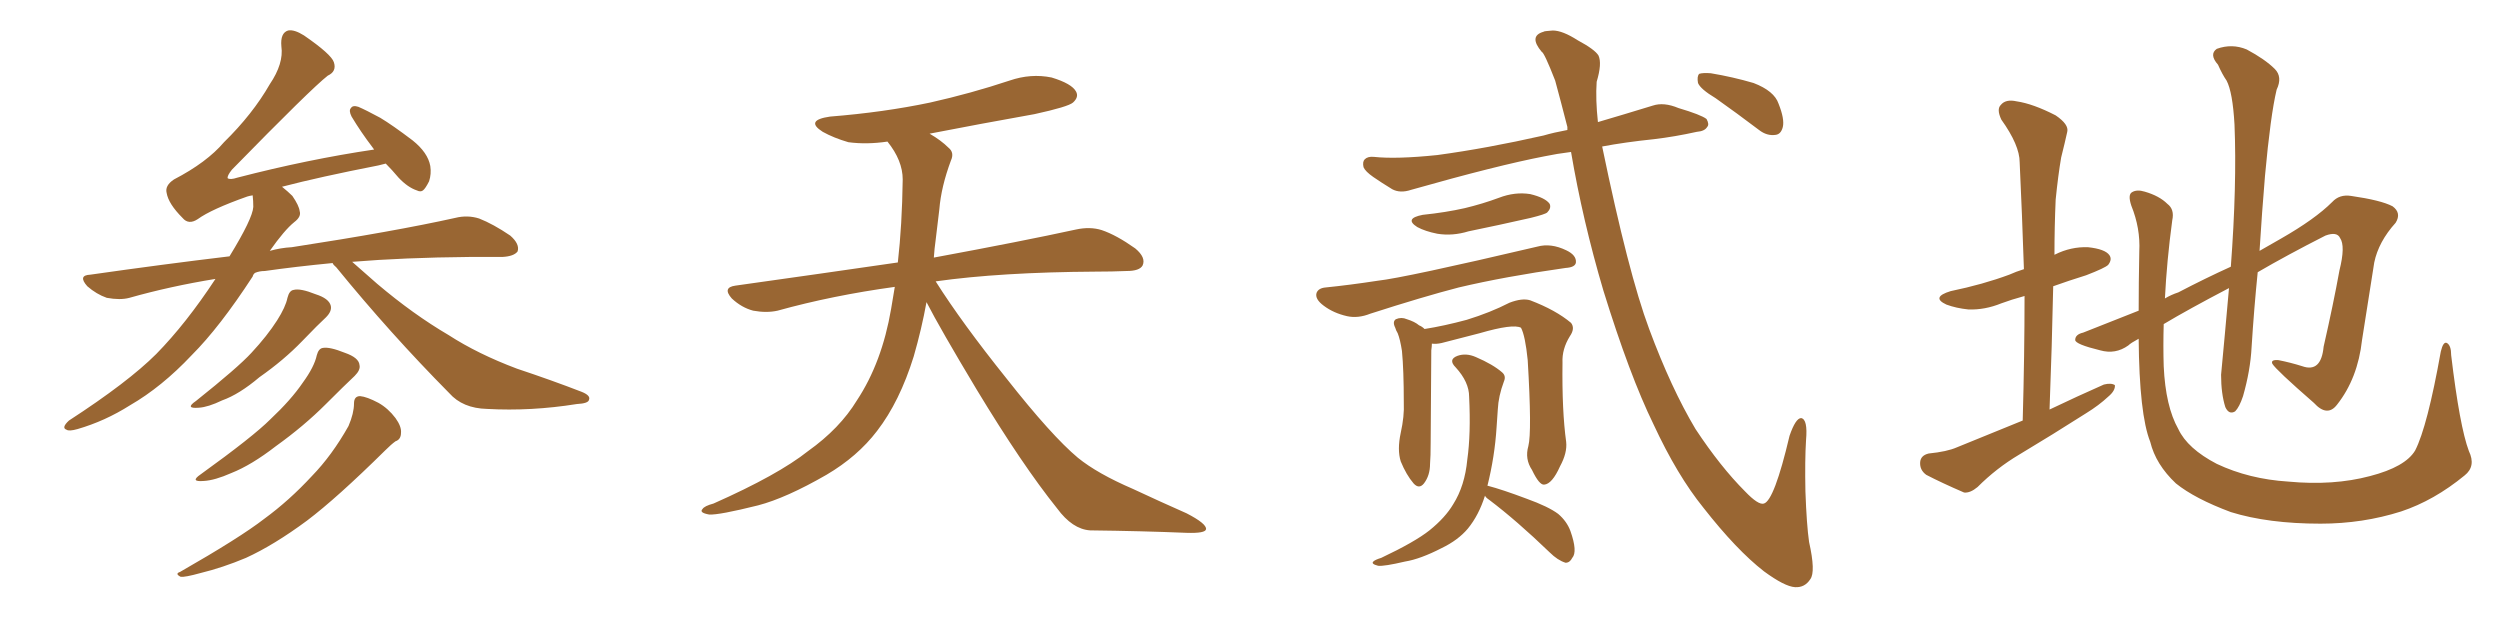 <svg xmlns="http://www.w3.org/2000/svg" xmlns:xlink="http://www.w3.org/1999/xlink" width="600" height="150"><path fill="#996633" padding="10" d="M79.83 63.13L79.83 63.13Q70.75 64.01 63.57 65.04L63.57 65.04Q62.26 65.04 61.23 65.48L61.23 65.48Q60.79 65.77 60.64 66.36L60.64 66.36Q52.73 78.52 46.00 85.25L46.00 85.25Q38.82 92.87 31.20 97.27L31.20 97.27Q25.20 101.07 18.60 102.98L18.60 102.98Q16.55 103.56 15.97 103.13L15.97 103.13Q14.65 102.69 16.55 100.93L16.55 100.93Q30.76 91.70 37.50 84.96L37.50 84.96Q44.68 77.64 51.71 66.94L51.71 66.94Q40.87 68.70 31.05 71.48L31.05 71.48Q28.86 72.07 25.63 71.48L25.63 71.48Q23.14 70.61 20.95 68.70L20.95 68.70Q18.60 66.06 21.68 65.92L21.68 65.92Q39.11 63.43 55.08 61.52L55.08 61.52Q60.64 52.44 60.79 49.66L60.79 49.66Q60.79 48.19 60.64 46.88L60.64 46.88Q59.77 47.02 59.33 47.17L59.33 47.17Q50.68 50.24 47.46 52.59L47.46 52.59Q45.26 54.05 43.80 52.29L43.80 52.29Q40.43 48.93 39.99 46.29L39.99 46.29Q39.55 44.53 41.75 43.07L41.75 43.07Q49.66 38.96 53.76 34.13L53.76 34.13Q60.64 27.39 64.75 20.21L64.75 20.21Q68.12 15.23 67.53 11.13L67.53 11.13Q67.24 7.91 69.14 7.32L69.14 7.32Q70.61 7.03 72.95 8.50L72.95 8.50Q79.54 13.04 80.13 14.94L80.13 14.94Q80.86 17.14 78.66 18.16L78.66 18.16Q74.71 21.24 55.66 40.72L55.66 40.72Q54.49 42.19 54.64 42.77L54.64 42.77Q55.22 43.21 56.98 42.63L56.98 42.63Q73.97 38.23 89.79 35.89L89.79 35.89Q89.50 35.45 89.36 35.30L89.36 35.30Q86.57 31.64 84.38 27.98L84.38 27.98Q83.64 26.51 84.23 25.93L84.23 25.93Q84.67 25.20 85.99 25.63L85.99 25.63Q87.74 26.37 91.26 28.27L91.26 28.27Q94.19 30.03 99.02 33.69L99.02 33.69Q102.69 36.62 103.27 39.84L103.27 39.84Q103.56 41.75 102.98 43.51L102.98 43.51Q102.10 45.26 101.51 45.70L101.51 45.70Q100.93 46.14 100.05 45.70L100.05 45.70Q97.85 44.97 95.65 42.63L95.65 42.63Q94.04 40.72 92.58 39.26L92.58 39.26Q91.41 39.55 90.82 39.70L90.82 39.70Q76.61 42.48 67.68 44.82L67.68 44.82Q69.14 46.00 70.17 47.02L70.17 47.02Q71.78 49.37 71.92 50.68L71.92 50.68Q72.36 52.00 70.61 53.32L70.61 53.32Q68.26 55.22 64.75 60.21L64.75 60.21Q67.38 59.47 70.02 59.33L70.02 59.33Q94.78 55.52 109.28 52.29L109.28 52.29Q112.21 51.56 114.99 52.44L114.99 52.44Q118.36 53.76 122.46 56.54L122.46 56.54Q124.80 58.59 124.22 60.35L124.22 60.35Q123.34 61.52 120.56 61.67L120.56 61.67Q116.75 61.67 112.65 61.67L112.65 61.67Q96.83 61.82 84.52 62.84L84.52 62.84Q86.87 64.89 90.53 68.12L90.53 68.12Q99.17 75.44 107.67 80.42L107.67 80.42Q114.70 84.96 124.07 88.48L124.07 88.48Q132.42 91.26 139.60 94.04L139.60 94.04Q141.80 94.92 141.36 95.95L141.36 95.95Q141.21 96.83 138.43 96.97L138.43 96.97Q127.44 98.73 116.89 98.14L116.89 98.14Q111.04 98.00 107.81 94.34L107.81 94.34Q93.60 79.98 80.71 64.16L80.71 64.16Q79.98 63.57 79.83 63.13ZM68.99 71.48L68.99 71.48Q69.43 69.73 70.46 69.58L70.46 69.58Q72.07 69.14 75.73 70.61L75.73 70.61Q78.96 71.63 79.39 73.39L79.39 73.39Q79.69 74.71 78.22 76.17L78.22 76.17Q76.46 77.78 72.51 81.88L72.51 81.88Q68.12 86.43 62.26 90.53L62.26 90.53Q57.42 94.63 53.32 96.09L53.32 96.09Q49.95 97.71 47.75 97.85L47.75 97.85Q44.24 98.14 47.02 96.24L47.02 96.24Q57.13 88.18 60.35 84.67L60.35 84.67Q64.16 80.57 66.50 76.90L66.50 76.90Q68.55 73.68 68.99 71.48ZM76.03 85.25L76.03 85.25Q76.46 83.64 77.49 83.50L77.49 83.50Q79.10 83.20 82.76 84.67L82.76 84.67Q86.13 85.84 86.28 87.60L86.28 87.60Q86.57 88.77 85.11 90.23L85.11 90.23Q82.76 92.43 78.22 96.97L78.22 96.97Q72.95 102.25 66.21 107.08L66.21 107.08Q60.35 111.62 55.52 113.53L55.52 113.53Q51.56 115.28 48.93 115.43L48.93 115.43Q45.41 115.72 48.19 113.82L48.19 113.82Q60.79 104.74 64.89 100.63L64.89 100.63Q69.87 95.95 72.66 91.85L72.66 91.85Q75.44 88.04 76.03 85.25ZM84.96 96.83L84.96 96.83L84.96 96.83Q84.96 95.07 86.43 95.07L86.43 95.07Q88.04 95.21 90.82 96.68L90.82 96.68Q93.16 98.00 94.92 100.34L94.92 100.34Q96.39 102.39 96.24 103.86L96.24 103.86Q96.24 105.47 94.92 105.91L94.92 105.91Q93.90 106.64 92.43 108.11L92.43 108.11Q80.86 119.53 73.68 124.95L73.68 124.95Q65.77 130.81 59.03 133.89L59.03 133.89Q53.47 136.23 48.05 137.55L48.05 137.55Q44.38 138.57 43.36 138.43L43.36 138.43Q41.89 137.70 43.21 137.26L43.21 137.26Q57.57 129.05 63.43 124.51L63.43 124.51Q69.43 120.12 74.85 114.26L74.85 114.26Q79.69 109.28 83.64 102.25L83.64 102.25Q84.96 99.17 84.96 96.83ZM222.36 72.51L222.36 72.51L222.36 72.51Q221.19 78.96 219.29 85.55L219.29 85.55Q215.92 96.39 210.50 103.42L210.50 103.42Q205.81 109.57 198.34 113.96L198.34 113.96Q188.67 119.53 181.93 121.29L181.93 121.29Q172.56 123.63 170.21 123.49L170.21 123.49Q167.72 123.05 168.60 122.17L168.60 122.17Q169.04 121.44 171.24 120.85L171.24 120.85Q186.77 113.96 193.95 108.25L193.95 108.25Q201.56 102.83 205.66 96.09L205.66 96.09Q211.67 87.01 213.87 74.12L213.87 74.12Q214.31 71.48 214.75 68.85L214.75 68.85Q199.80 70.90 186.62 74.56L186.62 74.56Q183.98 75.15 180.76 74.56L180.76 74.56Q177.98 73.83 175.63 71.63L175.63 71.63Q173.29 68.99 176.51 68.55L176.51 68.55Q197.31 65.63 215.48 62.99L215.48 62.99Q216.50 54.05 216.65 43.07L216.65 43.07Q216.65 38.53 212.99 33.98L212.99 33.98Q208.01 34.72 203.61 34.13L203.61 34.13Q200.10 33.11 197.46 31.64L197.46 31.64Q193.07 28.86 199.22 27.98L199.22 27.98Q212.11 26.95 223.24 24.61L223.24 24.61Q233.06 22.41 242.29 19.34L242.29 19.34Q247.41 17.58 252.39 18.60L252.39 18.60Q257.23 20.07 258.25 21.97L258.25 21.97Q258.98 23.29 257.52 24.61L257.52 24.61Q256.35 25.63 248.29 27.39L248.29 27.39Q235.11 29.74 223.10 32.08L223.10 32.08Q225.88 33.69 227.64 35.45L227.64 35.45Q229.10 36.62 228.22 38.53L228.22 38.53Q225.88 44.82 225.44 50.24L225.44 50.24Q225 53.61 224.56 57.57L224.56 57.57Q224.27 59.62 224.12 61.82L224.12 61.82Q245.51 57.86 258.25 55.08L258.25 55.08Q261.62 54.35 264.40 55.22L264.40 55.22Q267.92 56.40 272.46 59.62L272.46 59.62Q275.10 61.82 274.22 63.72L274.22 63.72Q273.49 65.04 270.41 65.04L270.41 65.04Q266.89 65.19 262.94 65.19L262.94 65.19Q240.09 65.33 224.56 67.53L224.56 67.53Q230.86 77.49 241.55 90.82L241.55 90.82Q252.39 104.59 258.69 109.86L258.69 109.86Q263.38 113.67 271.88 117.33L271.88 117.33Q278.47 120.41 284.77 123.19L284.77 123.19Q289.60 125.68 289.45 127.00L289.45 127.00Q289.31 128.03 284.77 127.88L284.77 127.88Q274.07 127.44 261.62 127.29L261.62 127.29Q257.37 127.00 253.71 122.02L253.71 122.02Q245.36 111.62 234.38 93.46L234.38 93.46Q225.59 78.81 222.36 72.51ZM341.46 51.56L341.46 51.56Q347.02 50.98 351.56 49.95L351.56 49.95Q355.81 48.93 359.77 47.46L359.77 47.46Q363.57 46.00 367.24 46.58L367.24 46.58Q370.90 47.46 371.92 48.93L371.92 48.93Q372.36 49.95 371.34 50.98L371.34 50.98Q370.90 51.42 367.38 52.29L367.38 52.29Q359.62 54.05 352.44 55.52L352.44 55.52Q348.63 56.69 344.97 56.10L344.97 56.10Q342.04 55.52 340.14 54.49L340.14 54.49Q336.91 52.44 341.46 51.56ZM318.16 68.99L318.16 68.99Q323.88 68.41 330.62 67.38L330.62 67.38Q337.21 66.65 368.99 59.18L368.99 59.18Q372.22 58.30 375.88 60.06L375.88 60.06Q378.37 61.23 378.22 62.99L378.22 62.99Q378.08 64.16 375.73 64.31L375.73 64.31Q361.23 66.36 350.10 68.99L350.10 68.99Q341.60 71.19 328.86 75.29L328.86 75.29Q325.93 76.46 323.29 75.88L323.29 75.88Q320.07 75.15 317.72 73.39L317.72 73.39Q315.53 71.78 315.97 70.31L315.97 70.31Q316.41 69.14 318.16 68.99ZM366.80 107.08L366.80 107.08Q367.68 103.71 366.65 86.43L366.65 86.43Q366.06 80.57 365.04 78.66L365.04 78.66L365.04 78.66Q363.13 77.64 355.08 79.98L355.08 79.98Q350.98 81.01 346.00 82.32L346.00 82.32Q344.68 82.62 343.65 82.47L343.65 82.47Q343.65 83.06 343.51 84.08L343.51 84.08Q343.51 85.40 343.36 106.20L343.36 106.20Q343.36 109.57 343.21 111.33L343.21 111.33Q343.21 114.11 341.75 116.02L341.75 116.02Q340.58 117.48 339.26 116.02L339.26 116.02Q337.50 113.96 336.18 110.74L336.18 110.74Q335.30 107.96 336.18 103.86L336.18 103.86Q337.06 99.90 336.91 96.68L336.91 96.68Q336.91 88.77 336.47 84.23L336.47 84.23Q336.04 81.45 335.45 79.98L335.45 79.98Q335.01 79.25 334.86 78.66L334.86 78.66Q334.13 77.20 335.01 76.61L335.01 76.61Q336.33 76.03 337.65 76.61L337.65 76.61Q339.55 77.20 340.58 78.08L340.58 78.08Q341.31 78.37 341.89 78.96L341.89 78.96Q346.58 78.22 352.00 76.76L352.00 76.76Q357.71 75 362.26 72.66L362.26 72.66Q365.33 71.48 367.24 72.07L367.24 72.07Q373.39 74.41 377.05 77.49L377.05 77.49Q378.08 78.81 376.76 80.71L376.76 80.71Q374.85 83.79 375 87.01L375 87.01Q374.85 98.58 375.88 106.05L375.88 106.05L375.88 106.05Q376.17 108.69 374.41 111.91L374.41 111.91Q372.51 116.16 370.61 116.31L370.61 116.31Q369.43 116.46 367.68 112.79L367.68 112.79Q365.92 110.16 366.80 107.08ZM356.40 118.95L356.40 118.95Q354.93 123.63 352.29 126.86L352.29 126.86Q349.95 129.64 346.00 131.54L346.00 131.54Q340.87 134.18 337.21 134.77L337.21 134.77Q332.23 135.94 330.76 135.79L330.76 135.79Q329.00 135.35 329.59 134.77L329.59 134.77Q330.03 134.33 331.49 133.89L331.49 133.89Q339.55 130.08 343.07 127.29L343.07 127.29Q346.88 124.22 348.78 121.00L348.78 121.00Q351.56 116.60 352.15 110.30L352.15 110.30Q353.03 104.15 352.59 95.21L352.59 95.21Q352.59 91.70 349.37 88.18L349.37 88.18Q347.46 86.28 349.80 85.40L349.80 85.40Q351.86 84.67 354.20 85.69L354.20 85.69Q358.30 87.45 360.50 89.36L360.50 89.36Q361.52 90.23 360.94 91.55L360.94 91.55Q359.62 95.07 359.47 98.29L359.47 98.29Q359.33 100.20 359.18 102.54L359.18 102.54Q358.74 109.57 356.98 116.60L356.98 116.60Q357.13 116.60 357.13 116.60L357.13 116.60Q360.50 117.48 366.36 119.68L366.36 119.68Q371.63 121.58 373.97 123.34L373.97 123.34Q376.03 125.10 376.90 127.44L376.90 127.44Q378.66 132.42 377.34 133.89L377.34 133.89Q376.76 135.06 375.73 135.06L375.73 135.06Q373.83 134.47 371.92 132.57L371.92 132.57Q364.01 124.95 357.42 119.97L357.42 119.97Q356.54 119.38 356.40 118.95ZM377.05 36.47L377.05 36.47Q373.54 36.91 370.75 37.50L370.75 37.50Q359.33 39.70 338.67 45.56L338.67 45.56Q336.04 46.44 334.13 45.41L334.13 45.41Q331.49 43.80 329.59 42.48L329.59 42.48Q327.69 41.16 327.25 40.14L327.25 40.14Q326.95 38.82 327.54 38.23L327.54 38.23Q328.27 37.50 329.74 37.65L329.74 37.65Q335.16 38.23 344.97 37.21L344.97 37.21Q356.84 35.60 370.46 32.52L370.46 32.52Q372.95 31.79 376.17 31.20L376.17 31.20Q376.17 30.62 376.17 30.47L376.17 30.47Q374.56 24.17 373.24 19.34L373.24 19.34Q370.61 12.60 370.02 12.45L370.02 12.45Q366.80 8.64 370.46 7.62L370.46 7.62Q370.46 7.47 372.66 7.32L372.66 7.32Q375 7.32 378.66 9.67L378.66 9.67Q382.76 11.87 383.64 13.33L383.64 13.33Q384.52 15.23 383.20 19.63L383.20 19.63Q382.91 23.88 383.50 29.30L383.50 29.30Q389.50 27.54 396.68 25.34L396.68 25.34Q399.32 24.46 402.83 25.93L402.83 25.93Q408.25 27.54 409.57 28.56L409.57 28.56Q410.30 29.88 409.72 30.47L409.72 30.47Q409.13 31.49 407.23 31.64L407.23 31.64Q401.95 32.81 396.97 33.40L396.97 33.40Q389.94 34.13 384.52 35.16L384.52 35.16Q390.82 65.63 395.80 78.96L395.80 78.96Q401.07 93.16 406.93 102.98L406.93 102.98Q412.94 112.06 418.80 117.92L418.80 117.92Q422.02 121.29 423.34 120.85L423.34 120.85Q425.83 120.12 429.49 104.59L429.49 104.59Q430.96 100.34 432.28 100.34L432.28 100.34Q433.89 100.63 433.45 105.62L433.45 105.62Q433.15 110.45 433.30 117.92L433.30 117.92Q433.59 125.98 434.18 130.08L434.18 130.08Q435.79 137.26 434.47 139.01L434.47 139.01Q433.15 141.06 430.81 140.92L430.81 140.92Q428.32 140.77 423.34 137.11L423.34 137.11Q416.75 131.98 408.84 121.88L408.84 121.88Q402.54 114.11 396.83 101.81L396.83 101.81Q391.11 90.09 384.81 69.73L384.81 69.73Q379.83 52.88 377.05 36.47ZM411.77 23.58L411.77 23.58L411.77 23.58Q408.11 21.39 407.52 19.92L407.52 19.92Q407.23 18.31 407.81 17.72L407.81 17.72Q408.69 17.43 410.60 17.58L410.60 17.58Q415.87 18.46 420.85 19.92L420.85 19.92Q425.83 21.83 426.86 24.90L426.86 24.90Q428.32 28.56 427.88 30.47L427.88 30.47Q427.44 32.23 426.12 32.37L426.12 32.37Q424.07 32.67 422.17 31.20L422.17 31.20Q416.75 27.10 411.77 23.58ZM485.45 100.93L485.45 100.93Q485.89 85.25 485.89 71.04L485.89 71.04Q482.67 71.92 480.32 72.80L480.32 72.80Q476.37 74.41 472.41 74.27L472.41 74.27Q469.48 73.97 467.14 73.10L467.14 73.10Q463.33 71.34 468.16 69.87L468.16 69.87Q475.93 68.26 482.23 65.92L482.23 65.92Q483.84 65.19 485.74 64.60L485.74 64.60Q485.30 51.27 484.72 38.96L484.72 38.96Q484.72 34.86 480.32 28.71L480.32 28.71Q479.15 26.22 480.18 25.20L480.18 25.20Q481.35 23.73 483.98 24.32L483.98 24.32Q487.94 24.90 493.36 27.69L493.36 27.69Q496.58 29.88 496.14 31.64L496.14 31.64Q495.56 34.28 494.68 37.79L494.68 37.79Q493.95 42.04 493.36 47.90L493.36 47.90Q493.07 54.49 493.07 61.23L493.07 61.23Q493.07 61.08 493.21 61.08L493.21 61.08Q497.02 59.18 501.12 59.33L501.12 59.33Q505.22 59.77 506.25 61.23L506.25 61.23Q506.98 62.26 505.96 63.57L505.96 63.57Q505.22 64.31 500.68 66.06L500.68 66.06Q496.44 67.38 492.77 68.70L492.77 68.70Q492.48 82.91 491.89 98.29L491.89 98.29Q498.63 95.07 504.93 92.29L504.93 92.29Q506.69 91.85 507.57 92.43L507.57 92.43Q507.71 93.75 505.96 95.21L505.96 95.21Q503.76 97.27 500.68 99.17L500.68 99.17Q492.63 104.30 484.57 109.13L484.57 109.13Q479.15 112.35 474.61 116.89L474.61 116.89Q472.85 118.36 471.39 118.21L471.39 118.21Q465.97 115.87 462.30 113.96L462.30 113.96Q460.69 112.79 460.84 110.89L460.84 110.89Q460.99 109.28 462.89 108.84L462.89 108.84Q467.29 108.40 469.63 107.37L469.63 107.37Q477.83 104.00 485.45 100.93ZM592.53 108.25L592.53 108.25L592.53 108.25Q594.29 111.91 591.50 114.11L591.50 114.11Q584.18 120.12 576.27 122.75L576.27 122.75Q567.04 125.68 556.93 125.68L556.93 125.68Q544.34 125.68 535.40 122.90L535.40 122.90Q526.76 119.68 522.22 116.02L522.22 116.02Q517.38 111.47 516.06 106.05L516.06 106.05Q513.43 99.46 513.28 81.30L513.28 81.30Q511.38 82.32 510.79 82.91L510.79 82.91Q507.71 85.11 504.05 84.08L504.05 84.08Q498.05 82.62 498.05 81.59L498.05 81.59Q498.05 80.27 499.95 79.83L499.95 79.83Q505.22 77.78 513.28 74.56L513.28 74.56Q513.28 67.97 513.43 60.35L513.43 60.35Q513.72 54.79 511.52 49.37L511.52 49.37Q510.64 46.73 511.67 46.14L511.67 46.14Q512.84 45.41 514.75 46.00L514.75 46.00Q518.26 47.02 520.17 48.93L520.17 48.93Q521.92 50.24 521.34 52.88L521.34 52.88Q520.02 62.70 519.58 71.63L519.58 71.63Q521.04 70.75 522.80 70.17L522.80 70.17Q529.25 66.80 535.40 64.01L535.40 64.01Q536.87 44.38 536.28 29.88L536.28 29.88Q535.84 22.12 534.38 19.34L534.38 19.34Q533.35 17.87 532.32 15.53L532.32 15.53Q530.13 13.04 532.03 11.72L532.03 11.72Q535.69 10.40 539.21 11.87L539.21 11.87Q543.60 14.21 545.95 16.55L545.95 16.55Q547.85 18.46 546.39 21.53L546.39 21.53Q544.92 27.69 543.60 42.19L543.60 42.19Q542.87 50.83 542.29 60.21L542.29 60.21Q545.07 58.59 547.41 57.28L547.41 57.28Q555.62 52.59 559.72 48.49L559.72 48.49Q561.47 46.58 564.26 47.02L564.26 47.02Q571.44 48.05 574.22 49.51L574.22 49.51Q576.42 51.12 574.95 53.47L574.95 53.47Q570.85 58.01 569.82 62.99L569.82 62.99Q568.36 72.36 566.89 81.59L566.89 81.59Q565.87 90.82 560.89 97.12L560.89 97.12Q558.54 100.20 555.32 96.68L555.32 96.68Q546.24 88.77 545.36 87.30L545.36 87.30Q544.92 86.28 546.83 86.43L546.83 86.43Q549.76 87.01 552.54 87.89L552.54 87.89Q557.08 89.50 557.67 83.20L557.67 83.20Q560.01 72.95 561.47 64.89L561.47 64.89Q562.94 59.03 561.62 57.13L561.62 57.13Q560.89 55.52 558.11 56.54L558.11 56.54Q548.88 61.23 541.85 65.33L541.85 65.33Q540.97 73.97 540.38 83.35L540.38 83.35Q540.09 88.92 538.33 95.07L538.33 95.07Q537.45 97.71 536.43 98.73L536.43 98.73Q534.96 99.61 534.08 97.71L534.08 97.71Q533.06 94.48 533.06 89.94L533.06 89.94Q533.94 80.71 534.96 69.14L534.96 69.14Q525.15 74.27 519.29 77.78L519.29 77.78Q519.14 83.06 519.29 87.89L519.29 87.89Q519.73 97.56 522.80 102.98L522.80 102.98Q525 107.67 532.03 111.33L532.03 111.33Q539.79 114.99 549.17 115.58L549.17 115.58Q560.01 116.60 568.80 114.26L568.80 114.26Q577.29 112.06 579.64 108.11L579.64 108.11Q582.57 102.39 585.79 84.38L585.79 84.38Q586.38 81.88 587.26 82.32L587.26 82.32Q588.28 82.91 588.28 85.25L588.28 85.25Q590.33 102.39 592.53 108.25Z"/></svg>